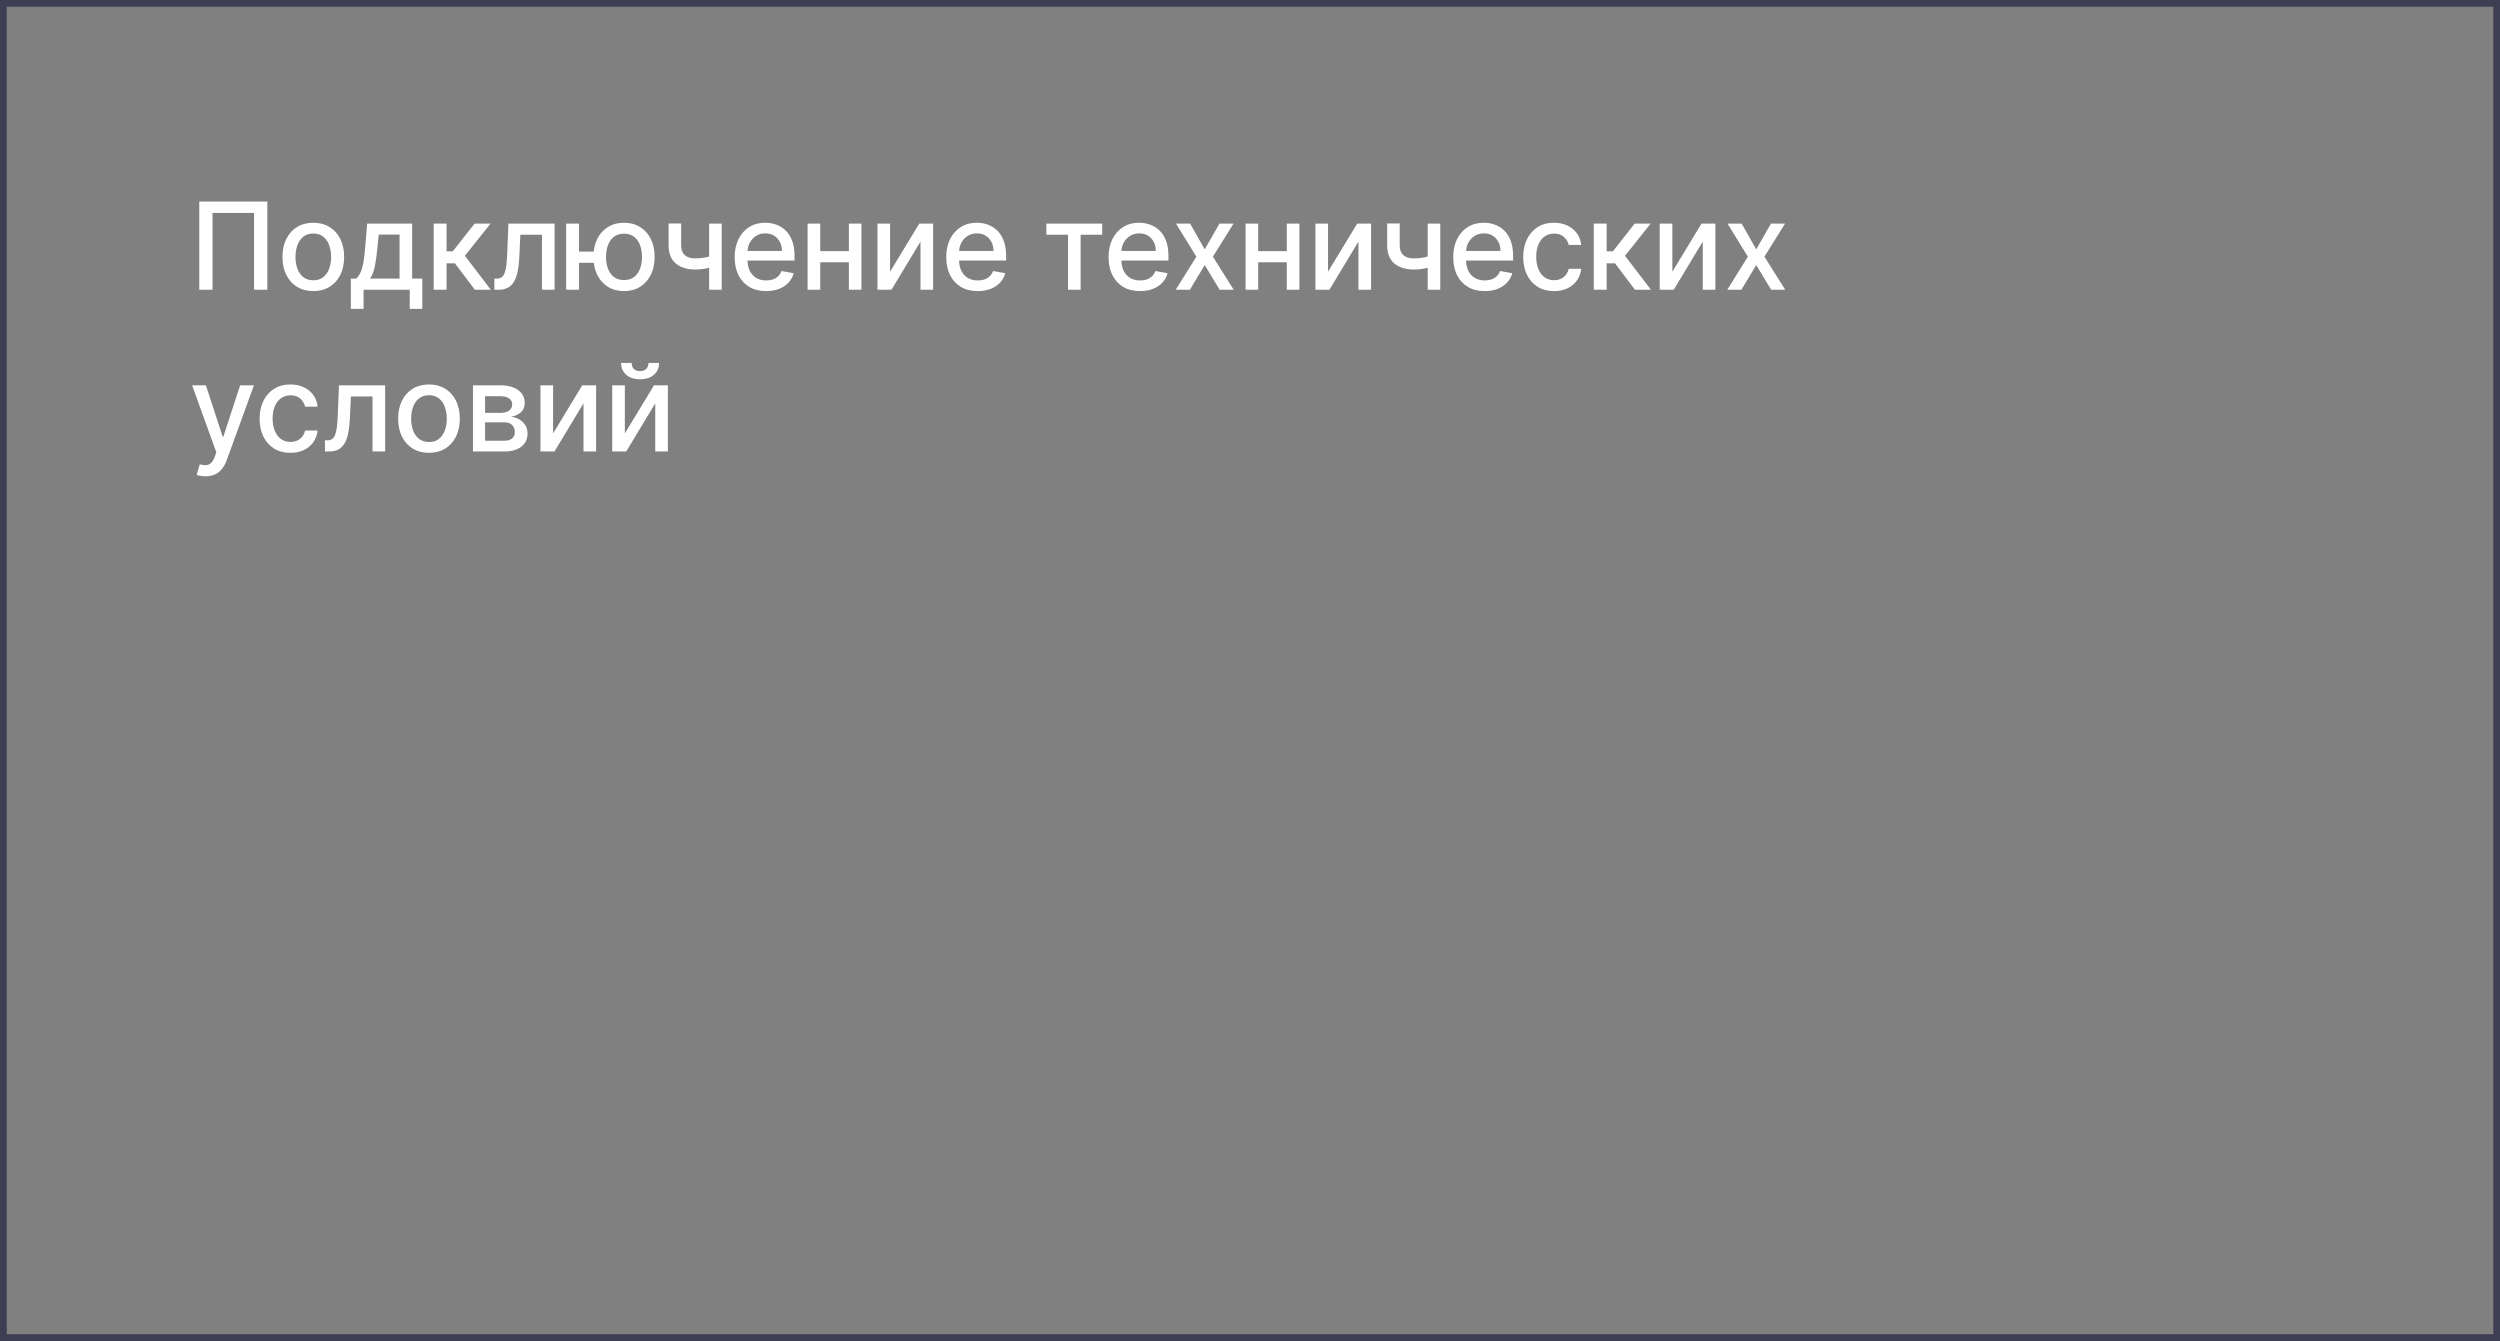 <?xml version="1.0" encoding="UTF-8"?> <svg xmlns="http://www.w3.org/2000/svg" width="371" height="199" viewBox="0 0 371 199" fill="none"><rect x="0" y="0" width="371" height="199" fill="#808080" stroke="none"/> <rect x="0.5" y="0.5" width="370" height="198" stroke="#3E3D51"></rect> <path d="M39.672 29.909V43H37.703V31.597H31.541V43H29.572V29.909H39.672ZM46.494 43.198C45.574 43.198 44.771 42.987 44.085 42.565C43.398 42.144 42.866 41.553 42.486 40.795C42.107 40.036 41.918 39.15 41.918 38.136C41.918 37.117 42.107 36.227 42.486 35.464C42.866 34.701 43.398 34.109 44.085 33.687C44.771 33.265 45.574 33.054 46.494 33.054C47.415 33.054 48.218 33.265 48.904 33.687C49.59 34.109 50.123 34.701 50.502 35.464C50.881 36.227 51.071 37.117 51.071 38.136C51.071 39.15 50.881 40.036 50.502 40.795C50.123 41.553 49.59 42.144 48.904 42.565C48.218 42.987 47.415 43.198 46.494 43.198ZM46.501 41.594C47.097 41.594 47.592 41.436 47.984 41.121C48.376 40.805 48.666 40.386 48.853 39.861C49.045 39.337 49.141 38.76 49.141 38.129C49.141 37.503 49.045 36.928 48.853 36.403C48.666 35.875 48.376 35.451 47.984 35.131C47.592 34.812 47.097 34.652 46.501 34.652C45.9 34.652 45.401 34.812 45.005 35.131C44.613 35.451 44.321 35.875 44.129 36.403C43.942 36.928 43.848 37.503 43.848 38.129C43.848 38.76 43.942 39.337 44.129 39.861C44.321 40.386 44.613 40.805 45.005 41.121C45.401 41.436 45.9 41.594 46.501 41.594ZM52.066 45.832V41.344H52.865C53.069 41.157 53.242 40.933 53.382 40.673C53.527 40.413 53.649 40.104 53.747 39.746C53.849 39.389 53.934 38.971 54.002 38.494C54.071 38.012 54.13 37.462 54.181 36.844L54.488 33.182H61.161V41.344H62.67V45.832H60.803V43H53.958V45.832H52.066ZM54.91 41.344H59.295V34.818H56.201L55.997 36.844C55.899 37.876 55.775 38.771 55.626 39.529C55.477 40.283 55.238 40.889 54.91 41.344ZM64.358 43V33.182H66.269V37.298H67.19L70.43 33.182H72.796L68.992 37.957L72.84 43H70.469L67.509 39.075H66.269V43H64.358ZM73.371 43L73.365 41.344H73.717C73.989 41.344 74.217 41.287 74.401 41.172C74.588 41.053 74.742 40.852 74.861 40.571C74.98 40.29 75.072 39.902 75.136 39.408C75.2 38.909 75.246 38.283 75.276 37.528L75.449 33.182H82.301V43H80.428V34.831H77.219L77.066 38.168C77.028 38.977 76.945 39.685 76.817 40.29C76.693 40.895 76.512 41.4 76.273 41.805C76.035 42.205 75.728 42.506 75.353 42.706C74.978 42.902 74.522 43 73.985 43H73.371ZM89.611 37.337V38.999H84.376V37.337H89.611ZM85.929 33.182V43H84.018V33.182H85.929ZM92.603 43.198C91.691 43.198 90.894 42.985 90.212 42.559C89.53 42.133 89.002 41.541 88.627 40.782C88.252 40.019 88.064 39.135 88.064 38.129C88.064 37.115 88.252 36.229 88.627 35.47C89.002 34.707 89.53 34.115 90.212 33.693C90.894 33.267 91.691 33.054 92.603 33.054C93.519 33.054 94.316 33.267 94.993 33.693C95.675 34.115 96.203 34.707 96.578 35.47C96.958 36.229 97.147 37.115 97.147 38.129C97.147 39.135 96.958 40.019 96.578 40.782C96.203 41.541 95.675 42.133 94.993 42.559C94.316 42.985 93.519 43.198 92.603 43.198ZM92.603 41.562C93.22 41.562 93.725 41.406 94.117 41.095C94.514 40.78 94.806 40.362 94.993 39.842C95.181 39.322 95.274 38.751 95.274 38.129C95.274 37.503 95.181 36.93 94.993 36.41C94.806 35.886 94.514 35.466 94.117 35.151C93.725 34.835 93.22 34.678 92.603 34.678C91.989 34.678 91.484 34.835 91.088 35.151C90.691 35.466 90.399 35.886 90.212 36.41C90.024 36.93 89.931 37.503 89.931 38.129C89.931 38.751 90.024 39.322 90.212 39.842C90.399 40.362 90.691 40.78 91.088 41.095C91.484 41.406 91.989 41.562 92.603 41.562ZM107.102 33.182V43H105.235V33.182H107.102ZM106.29 37.739V39.389C105.996 39.508 105.685 39.614 105.357 39.708C105.029 39.798 104.683 39.868 104.321 39.919C103.959 39.97 103.582 39.996 103.19 39.996C101.975 39.996 101.01 39.7 100.294 39.107C99.578 38.511 99.22 37.599 99.22 36.371V33.163H101.081V36.371C101.081 36.836 101.166 37.213 101.336 37.503C101.507 37.793 101.75 38.006 102.065 38.142C102.38 38.278 102.755 38.347 103.19 38.347C103.765 38.347 104.296 38.293 104.782 38.187C105.272 38.076 105.774 37.927 106.29 37.739ZM113.696 43.198C112.728 43.198 111.895 42.992 111.196 42.578C110.502 42.16 109.965 41.575 109.586 40.82C109.211 40.062 109.023 39.173 109.023 38.155C109.023 37.149 109.211 36.263 109.586 35.496C109.965 34.729 110.493 34.13 111.171 33.7C111.853 33.269 112.65 33.054 113.562 33.054C114.116 33.054 114.652 33.146 115.172 33.329C115.692 33.512 116.159 33.8 116.572 34.192C116.986 34.584 117.312 35.093 117.55 35.719C117.789 36.342 117.908 37.098 117.908 37.989V38.666H110.103V37.234H116.035C116.035 36.731 115.933 36.286 115.728 35.898C115.524 35.506 115.236 35.197 114.866 34.972C114.499 34.746 114.069 34.633 113.574 34.633C113.037 34.633 112.569 34.765 112.168 35.029C111.772 35.289 111.465 35.63 111.248 36.052C111.035 36.469 110.928 36.923 110.928 37.413V38.532C110.928 39.188 111.043 39.746 111.273 40.207C111.508 40.667 111.834 41.019 112.251 41.261C112.669 41.5 113.157 41.619 113.715 41.619C114.077 41.619 114.407 41.568 114.706 41.466C115.004 41.359 115.262 41.202 115.479 40.993C115.696 40.784 115.863 40.526 115.978 40.219L117.787 40.545C117.642 41.078 117.382 41.545 117.007 41.945C116.636 42.342 116.17 42.651 115.607 42.872C115.049 43.09 114.412 43.198 113.696 43.198ZM126.503 37.266V38.922H121.185V37.266H126.503ZM121.722 33.182V43H119.849V33.182H121.722ZM127.839 33.182V43H125.972V33.182H127.839ZM132.088 40.322L136.416 33.182H138.474V43H136.601V35.854L132.293 43H130.216V33.182H132.088V40.322ZM145.095 43.198C144.128 43.198 143.295 42.992 142.596 42.578C141.901 42.16 141.364 41.575 140.985 40.82C140.61 40.062 140.423 39.173 140.423 38.155C140.423 37.149 140.61 36.263 140.985 35.496C141.364 34.729 141.893 34.13 142.57 33.7C143.252 33.269 144.049 33.054 144.961 33.054C145.515 33.054 146.052 33.146 146.572 33.329C147.092 33.512 147.558 33.8 147.972 34.192C148.385 34.584 148.711 35.093 148.95 35.719C149.188 36.342 149.308 37.098 149.308 37.989V38.666H141.503V37.234H147.435C147.435 36.731 147.332 36.286 147.128 35.898C146.923 35.506 146.636 35.197 146.265 34.972C145.899 34.746 145.468 34.633 144.974 34.633C144.437 34.633 143.968 34.765 143.568 35.029C143.171 35.289 142.864 35.63 142.647 36.052C142.434 36.469 142.327 36.923 142.327 37.413V38.532C142.327 39.188 142.443 39.746 142.673 40.207C142.907 40.667 143.233 41.019 143.651 41.261C144.068 41.5 144.556 41.619 145.114 41.619C145.477 41.619 145.807 41.568 146.105 41.466C146.403 41.359 146.661 41.202 146.879 40.993C147.096 40.784 147.262 40.526 147.377 40.219L149.186 40.545C149.041 41.078 148.781 41.545 148.406 41.945C148.036 42.342 147.569 42.651 147.006 42.872C146.448 43.09 145.811 43.198 145.095 43.198ZM155.282 34.831V33.182H163.566V34.831H160.364V43H158.497V34.831H155.282ZM169.182 43.198C168.215 43.198 167.382 42.992 166.683 42.578C165.988 42.16 165.451 41.575 165.072 40.82C164.697 40.062 164.51 39.173 164.51 38.155C164.51 37.149 164.697 36.263 165.072 35.496C165.451 34.729 165.98 34.13 166.657 33.7C167.339 33.269 168.136 33.054 169.048 33.054C169.602 33.054 170.139 33.146 170.659 33.329C171.179 33.512 171.645 33.8 172.059 34.192C172.472 34.584 172.798 35.093 173.037 35.719C173.275 36.342 173.395 37.098 173.395 37.989V38.666H165.59V37.234H171.522C171.522 36.731 171.419 36.286 171.215 35.898C171.01 35.506 170.723 35.197 170.352 34.972C169.985 34.746 169.555 34.633 169.061 34.633C168.524 34.633 168.055 34.765 167.654 35.029C167.258 35.289 166.951 35.63 166.734 36.052C166.521 36.469 166.414 36.923 166.414 37.413V38.532C166.414 39.188 166.529 39.746 166.76 40.207C166.994 40.667 167.32 41.019 167.738 41.261C168.155 41.5 168.643 41.619 169.201 41.619C169.564 41.619 169.894 41.568 170.192 41.466C170.49 41.359 170.748 41.202 170.966 40.993C171.183 40.784 171.349 40.526 171.464 40.219L173.273 40.545C173.128 41.078 172.868 41.545 172.493 41.945C172.123 42.342 171.656 42.651 171.093 42.872C170.535 43.09 169.898 43.198 169.182 43.198ZM176.615 33.182L178.782 37.004L180.968 33.182H183.058L179.997 38.091L183.084 43H180.994L178.782 39.331L176.577 43H174.48L177.536 38.091L174.519 33.182H176.615ZM191.495 37.266V38.922H186.177V37.266H191.495ZM186.714 33.182V43H184.841V33.182H186.714ZM192.831 33.182V43H190.964V33.182H192.831ZM197.08 40.322L201.408 33.182H203.466V43H201.593V35.854L197.285 43H195.208V33.182H197.08V40.322ZM213.737 33.182V43H211.871V33.182H213.737ZM212.925 37.739V39.389C212.631 39.508 212.32 39.614 211.992 39.708C211.664 39.798 211.319 39.868 210.957 39.919C210.594 39.97 210.217 39.996 209.825 39.996C208.611 39.996 207.645 39.7 206.93 39.107C206.214 38.511 205.856 37.599 205.856 36.371V33.163H207.716V36.371C207.716 36.836 207.801 37.213 207.971 37.503C208.142 37.793 208.385 38.006 208.7 38.142C209.015 38.278 209.39 38.347 209.825 38.347C210.4 38.347 210.931 38.293 211.417 38.187C211.907 38.076 212.41 37.927 212.925 37.739ZM220.331 43.198C219.364 43.198 218.531 42.992 217.832 42.578C217.137 42.16 216.6 41.575 216.221 40.82C215.846 40.062 215.658 39.173 215.658 38.155C215.658 37.149 215.846 36.263 216.221 35.496C216.6 34.729 217.129 34.13 217.806 33.7C218.488 33.269 219.285 33.054 220.197 33.054C220.751 33.054 221.288 33.146 221.808 33.329C222.327 33.512 222.794 33.8 223.207 34.192C223.621 34.584 223.947 35.093 224.185 35.719C224.424 36.342 224.543 37.098 224.543 37.989V38.666H216.739V37.234H222.671C222.671 36.731 222.568 36.286 222.364 35.898C222.159 35.506 221.872 35.197 221.501 34.972C221.134 34.746 220.704 34.633 220.21 34.633C219.673 34.633 219.204 34.765 218.803 35.029C218.407 35.289 218.1 35.63 217.883 36.052C217.67 36.469 217.563 36.923 217.563 37.413V38.532C217.563 39.188 217.678 39.746 217.908 40.207C218.143 40.667 218.469 41.019 218.886 41.261C219.304 41.5 219.792 41.619 220.35 41.619C220.712 41.619 221.043 41.568 221.341 41.466C221.639 41.359 221.897 41.202 222.114 40.993C222.332 40.784 222.498 40.526 222.613 40.219L224.422 40.545C224.277 41.078 224.017 41.545 223.642 41.945C223.271 42.342 222.805 42.651 222.242 42.872C221.684 43.09 221.047 43.198 220.331 43.198ZM230.62 43.198C229.669 43.198 228.851 42.983 228.165 42.553C227.483 42.118 226.959 41.519 226.593 40.756C226.226 39.994 226.043 39.12 226.043 38.136C226.043 37.139 226.23 36.258 226.605 35.496C226.98 34.729 227.509 34.13 228.191 33.7C228.872 33.269 229.676 33.054 230.6 33.054C231.346 33.054 232.011 33.193 232.595 33.469C233.179 33.742 233.649 34.126 234.007 34.62C234.37 35.114 234.585 35.692 234.653 36.352H232.793C232.691 35.892 232.456 35.496 232.09 35.163C231.728 34.831 231.242 34.665 230.632 34.665C230.1 34.665 229.633 34.805 229.233 35.087C228.836 35.364 228.527 35.76 228.306 36.276C228.084 36.787 227.973 37.392 227.973 38.091C227.973 38.807 228.082 39.425 228.299 39.945C228.517 40.465 228.823 40.867 229.22 41.153C229.62 41.438 230.091 41.581 230.632 41.581C230.995 41.581 231.323 41.515 231.617 41.383C231.915 41.246 232.164 41.053 232.365 40.801C232.569 40.55 232.712 40.247 232.793 39.894H234.653C234.585 40.528 234.378 41.095 234.033 41.594C233.688 42.092 233.225 42.484 232.646 42.77C232.071 43.055 231.395 43.198 230.62 43.198ZM236.517 43V33.182H238.428V37.298H239.349L242.589 33.182H244.954L241.151 37.957L244.999 43H242.628L239.668 39.075H238.428V43H236.517ZM248.176 40.322L252.504 33.182H254.562V43H252.689V35.854L248.381 43H246.304V33.182H248.176V40.322ZM258.46 33.182L260.627 37.004L262.813 33.182H264.903L261.842 38.091L264.929 43H262.839L260.627 39.331L258.422 43H256.325L259.381 38.091L256.364 33.182H258.46ZM30.493 70.682C30.207 70.682 29.947 70.658 29.713 70.612C29.479 70.569 29.304 70.522 29.189 70.471L29.649 68.905C29.999 68.999 30.31 69.039 30.582 69.026C30.855 69.013 31.096 68.911 31.305 68.719C31.518 68.528 31.705 68.215 31.867 67.78L32.104 67.128L28.511 57.182H30.557L33.043 64.801H33.146L35.632 57.182H37.684L33.638 68.31C33.45 68.822 33.212 69.254 32.922 69.608C32.632 69.966 32.287 70.234 31.886 70.413C31.486 70.592 31.021 70.682 30.493 70.682ZM43.102 67.198C42.151 67.198 41.333 66.983 40.647 66.553C39.965 66.118 39.441 65.519 39.075 64.756C38.708 63.994 38.525 63.12 38.525 62.136C38.525 61.139 38.713 60.258 39.088 59.496C39.463 58.729 39.991 58.13 40.673 57.7C41.355 57.269 42.158 57.054 43.083 57.054C43.828 57.054 44.493 57.193 45.077 57.469C45.661 57.742 46.132 58.126 46.49 58.62C46.852 59.114 47.067 59.692 47.135 60.352H45.275C45.173 59.892 44.938 59.496 44.572 59.163C44.21 58.831 43.724 58.665 43.115 58.665C42.582 58.665 42.115 58.805 41.715 59.087C41.318 59.364 41.01 59.76 40.788 60.276C40.566 60.787 40.456 61.392 40.456 62.091C40.456 62.807 40.564 63.425 40.782 63.945C40.999 64.465 41.306 64.867 41.702 65.153C42.102 65.438 42.573 65.581 43.115 65.581C43.477 65.581 43.805 65.515 44.099 65.383C44.397 65.246 44.647 65.053 44.847 64.801C45.051 64.55 45.194 64.247 45.275 63.894H47.135C47.067 64.528 46.86 65.095 46.515 65.594C46.17 66.092 45.708 66.484 45.128 66.77C44.553 67.055 43.877 67.198 43.102 67.198ZM48.226 67L48.219 65.344H48.571C48.843 65.344 49.072 65.287 49.255 65.172C49.442 65.053 49.596 64.852 49.715 64.571C49.834 64.29 49.926 63.902 49.99 63.408C50.054 62.909 50.101 62.283 50.13 61.528L50.303 57.182H57.155V67H55.282V58.831H52.074L51.92 62.168C51.882 62.977 51.799 63.685 51.671 64.29C51.547 64.895 51.366 65.4 51.128 65.805C50.889 66.205 50.582 66.506 50.207 66.706C49.832 66.902 49.376 67 48.839 67H48.226ZM63.66 67.198C62.739 67.198 61.936 66.987 61.25 66.565C60.564 66.144 60.031 65.553 59.652 64.795C59.273 64.036 59.083 63.15 59.083 62.136C59.083 61.117 59.273 60.227 59.652 59.464C60.031 58.701 60.564 58.109 61.25 57.687C61.936 57.265 62.739 57.054 63.66 57.054C64.58 57.054 65.383 57.265 66.07 57.687C66.756 58.109 67.288 58.701 67.668 59.464C68.047 60.227 68.237 61.117 68.237 62.136C68.237 63.15 68.047 64.036 67.668 64.795C67.288 65.553 66.756 66.144 66.07 66.565C65.383 66.987 64.58 67.198 63.66 67.198ZM63.666 65.594C64.263 65.594 64.757 65.436 65.149 65.121C65.541 64.805 65.831 64.386 66.018 63.861C66.21 63.337 66.306 62.76 66.306 62.129C66.306 61.503 66.21 60.928 66.018 60.403C65.831 59.875 65.541 59.451 65.149 59.131C64.757 58.812 64.263 58.652 63.666 58.652C63.065 58.652 62.567 58.812 62.17 59.131C61.778 59.451 61.486 59.875 61.295 60.403C61.107 60.928 61.013 61.503 61.013 62.129C61.013 62.76 61.107 63.337 61.295 63.861C61.486 64.386 61.778 64.805 62.17 65.121C62.567 65.436 63.065 65.594 63.666 65.594ZM70.19 67V57.182H74.261C75.37 57.182 76.247 57.418 76.895 57.891C77.543 58.36 77.867 58.997 77.867 59.803C77.867 60.378 77.683 60.834 77.317 61.17C76.951 61.507 76.465 61.733 75.859 61.848C76.299 61.899 76.701 62.031 77.068 62.244C77.434 62.453 77.728 62.734 77.95 63.088C78.176 63.442 78.288 63.864 78.288 64.354C78.288 64.874 78.154 65.334 77.886 65.734C77.617 66.131 77.227 66.442 76.716 66.668C76.209 66.889 75.597 67 74.882 67H70.19ZM71.986 65.402H74.882C75.355 65.402 75.725 65.289 75.994 65.063C76.262 64.837 76.397 64.531 76.397 64.143C76.397 63.687 76.262 63.329 75.994 63.069C75.725 62.805 75.355 62.673 74.882 62.673H71.986V65.402ZM71.986 61.273H74.281C74.639 61.273 74.945 61.222 75.201 61.119C75.461 61.017 75.659 60.872 75.796 60.685C75.936 60.493 76.007 60.267 76.007 60.007C76.007 59.628 75.851 59.332 75.54 59.119C75.229 58.906 74.803 58.799 74.261 58.799H71.986V61.273ZM82.078 64.322L86.405 57.182H88.464V67H86.591V59.854L82.282 67H80.205V57.182H82.078V64.322ZM92.726 64.322L97.053 57.182H99.112V67H97.239V59.854L92.931 67H90.853V57.182H92.726V64.322ZM96.235 53.858H97.808C97.808 54.578 97.552 55.164 97.041 55.616C96.534 56.063 95.848 56.287 94.983 56.287C94.122 56.287 93.438 56.063 92.931 55.616C92.424 55.164 92.17 54.578 92.17 53.858H93.736C93.736 54.178 93.83 54.461 94.017 54.708C94.205 54.951 94.526 55.072 94.983 55.072C95.43 55.072 95.749 54.951 95.941 54.708C96.137 54.465 96.235 54.182 96.235 53.858Z" fill="white"></path> </svg> 